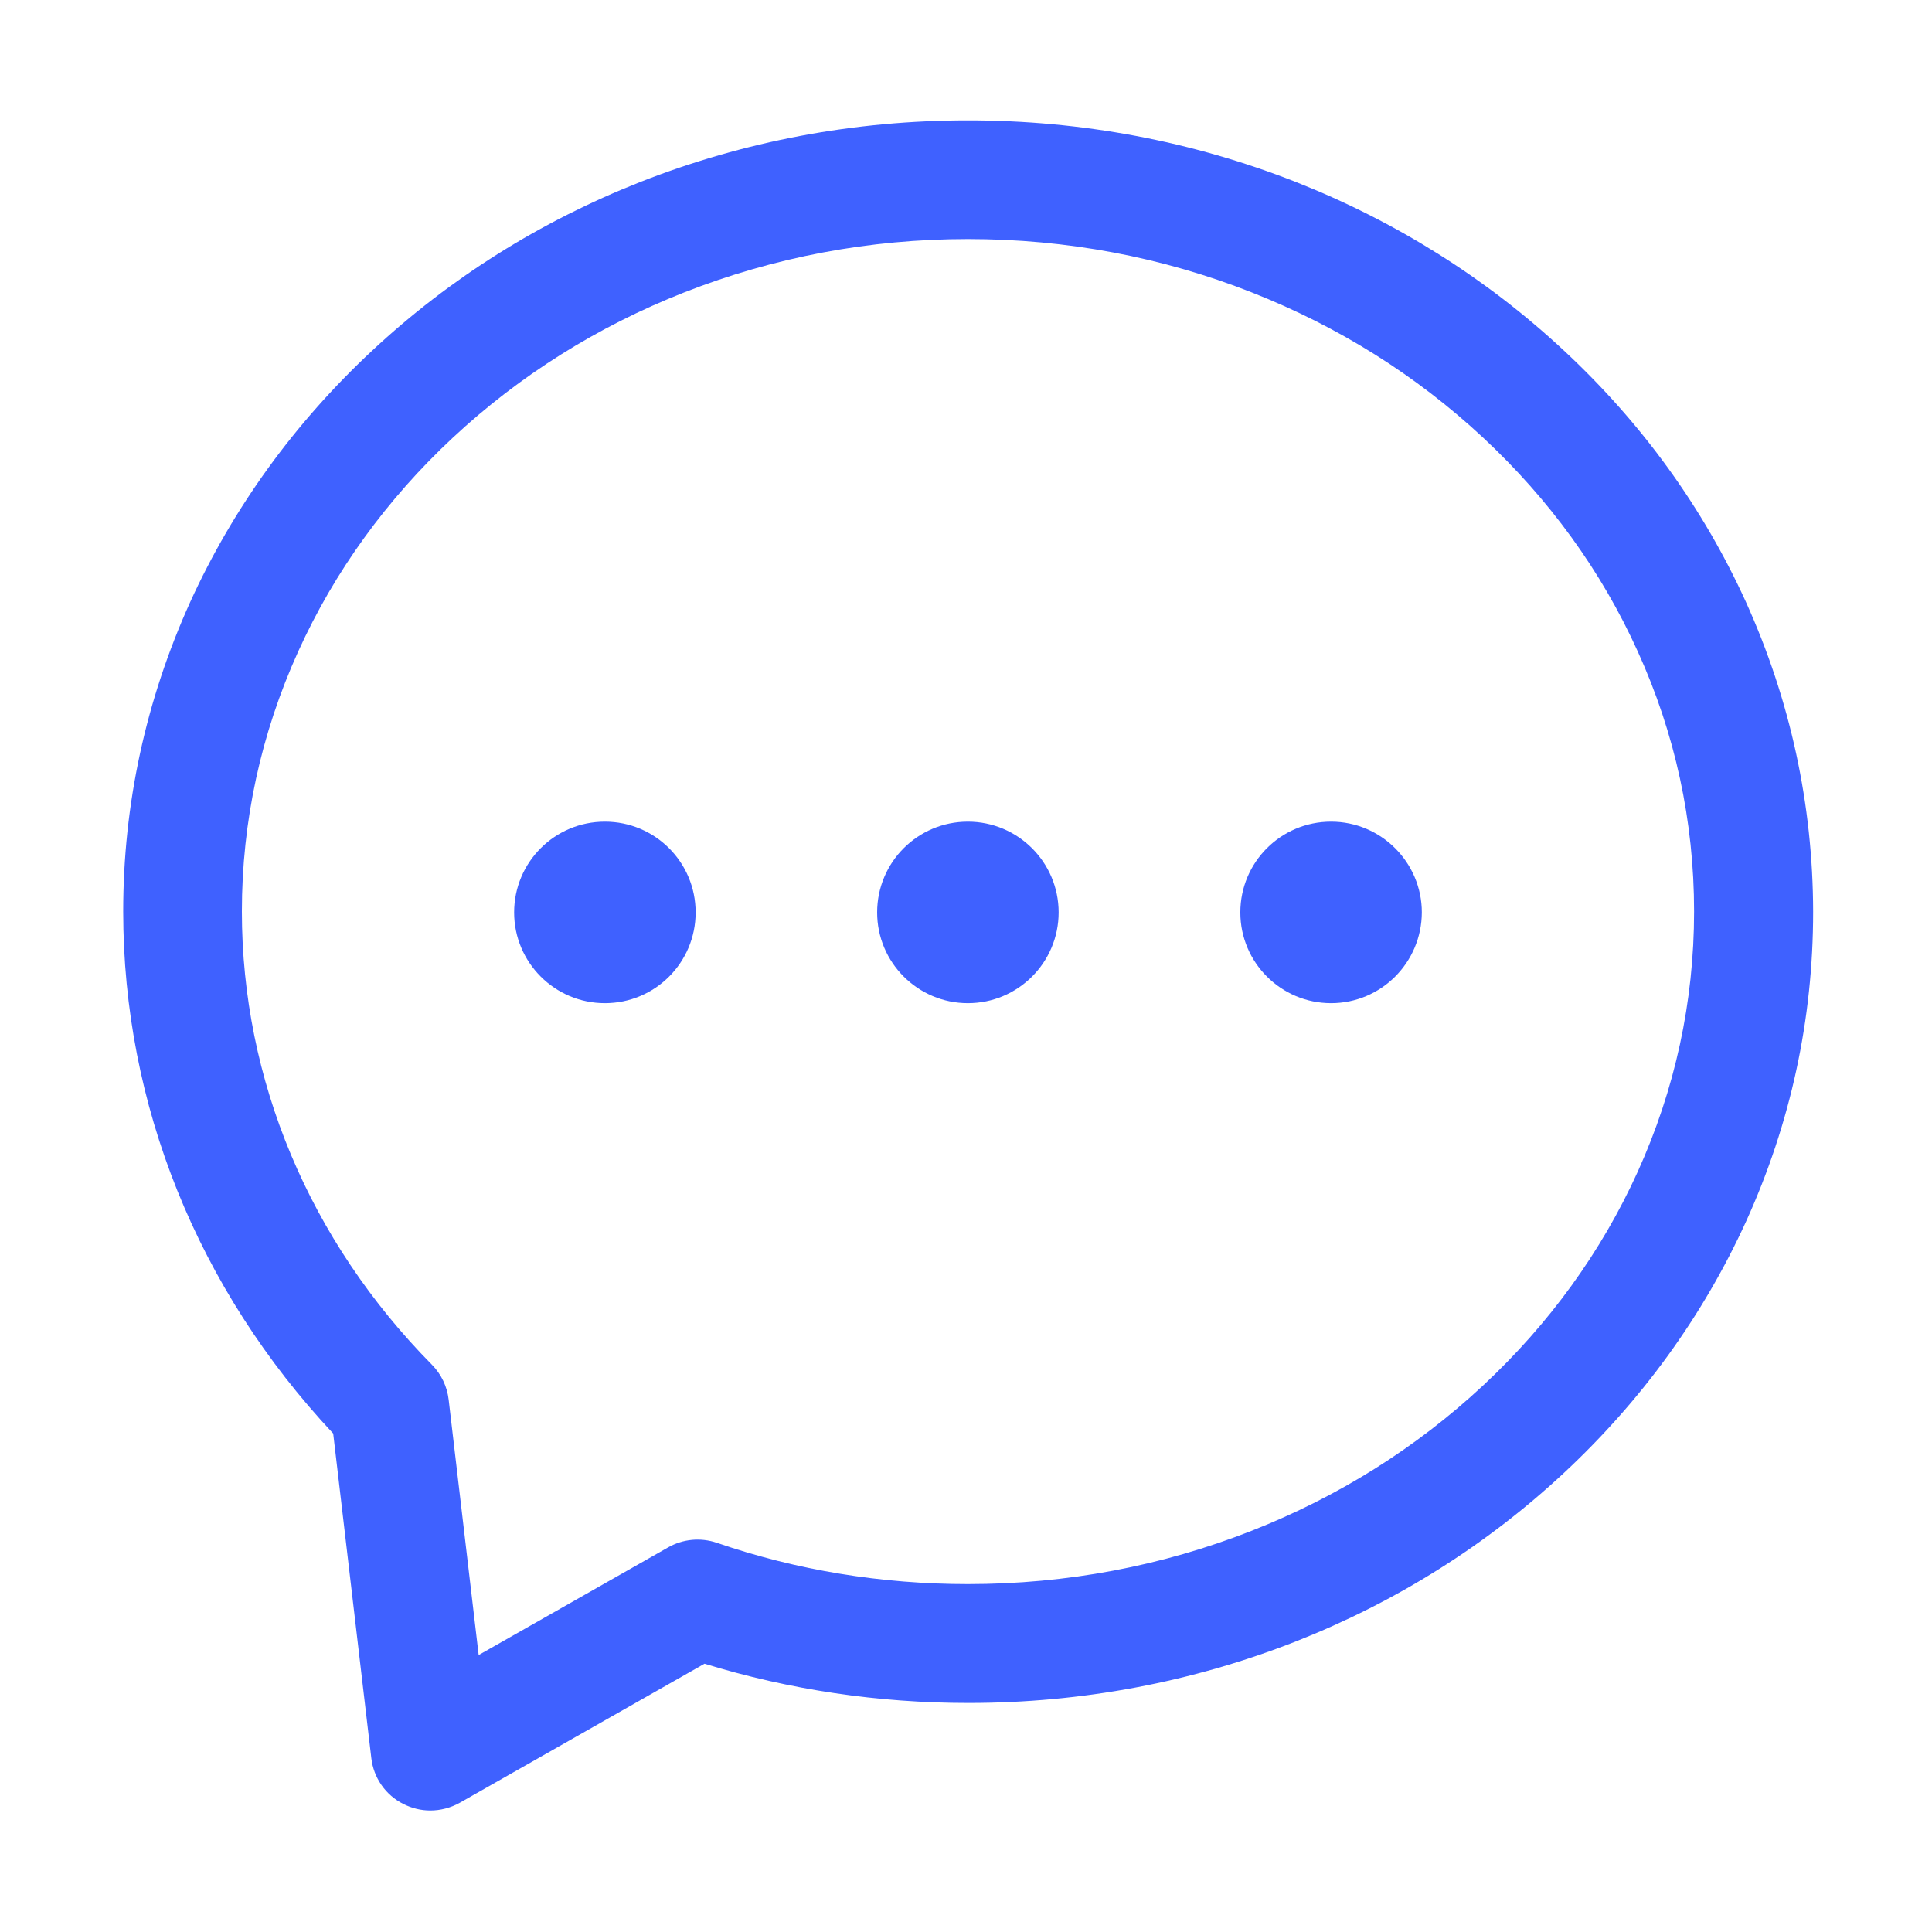 <?xml version="1.0" standalone="no"?><!DOCTYPE svg PUBLIC "-//W3C//DTD SVG 1.1//EN" "http://www.w3.org/Graphics/SVG/1.1/DTD/svg11.dtd"><svg t="1746627241760" class="icon" viewBox="0 0 1024 1024" version="1.1" xmlns="http://www.w3.org/2000/svg" p-id="6559" xmlns:xlink="http://www.w3.org/1999/xlink" width="200" height="200"><path d="M868 621.1c-19.2 42.3-46.8 80.5-82 113.3-35.3 32.9-76.5 58.8-122.5 76.9-47.7 18.8-98.3 28.3-150.5 28.3-45.7 0-90.6-7.3-133.1-21.9-8.6-2.9-17.9-2-25.7 2.4l-100.5 57.1-15.9-135.3c-0.8-7-3.9-13.5-8.8-18.5-65-65.8-100.8-151.1-100.8-240.3 0-47.8 10.1-94.2 29.9-137.9 19.2-42.3 46.8-80.5 82-113.3 35.3-32.9 76.5-58.8 122.5-76.9 47.6-18.7 98.2-28.3 150.4-28.3s102.9 9.5 150.5 28.3c45.9 18.1 87.1 43.9 122.5 76.9 35.2 32.8 62.8 70.8 82 113.3 19.9 43.7 29.9 90.1 29.9 137.9 0 47.9-10.1 94.2-29.9 138z m57.4-302c-22.7-49.9-55.1-94.8-96.5-133.3-41.1-38.3-89-68.4-142.2-89.4-55-21.6-113.4-32.6-173.6-32.6-60.2 0-118.6 11-173.6 32.6-53.3 21-101.1 51.1-142.2 89.4-41.3 38.5-73.7 83.3-96.5 133.3-23.5 52-35.5 107.1-35.5 164 0 102.3 39.4 200 111.3 276.7l20.2 172c1.2 10.5 7.6 19.7 17.1 24.4 4.4 2.2 9.2 3.4 14.2 3.4 5.3 0 10.8-1.4 15.6-4.1l129.7-73.7c45 13.8 91.9 20.8 139.8 20.8 60.2 0 118.6-11 173.6-32.6 53.3-21 101.1-51.1 142.2-89.4 41.3-38.5 73.7-83.3 96.5-133.3 23.6-52 35.5-107.1 35.5-164-0.1-57-12.1-112.2-35.6-164.2z" fill="#3F61FF" p-id="6560"></path><path d="M513 435.5c-26.6 0-48.1 21.5-48.1 48.1s21.6 48.1 48.1 48.1 48.1-21.5 48.1-48.1-21.6-48.1-48.1-48.1zM705.5 435.5c-26.6 0-48.1 21.5-48.1 48.1s21.6 48.1 48.1 48.1 48-21.5 48.1-48.1c0-26.5-21.6-48.1-48.1-48.1zM320.6 435.5c-26.6 0-48.1 21.5-48.1 48.1s21.6 48.1 48.1 48.1c26.6 0 48.1-21.5 48.1-48.1s-21.5-48.1-48.1-48.1z" fill="#3F61FF" p-id="6561"></path></svg>